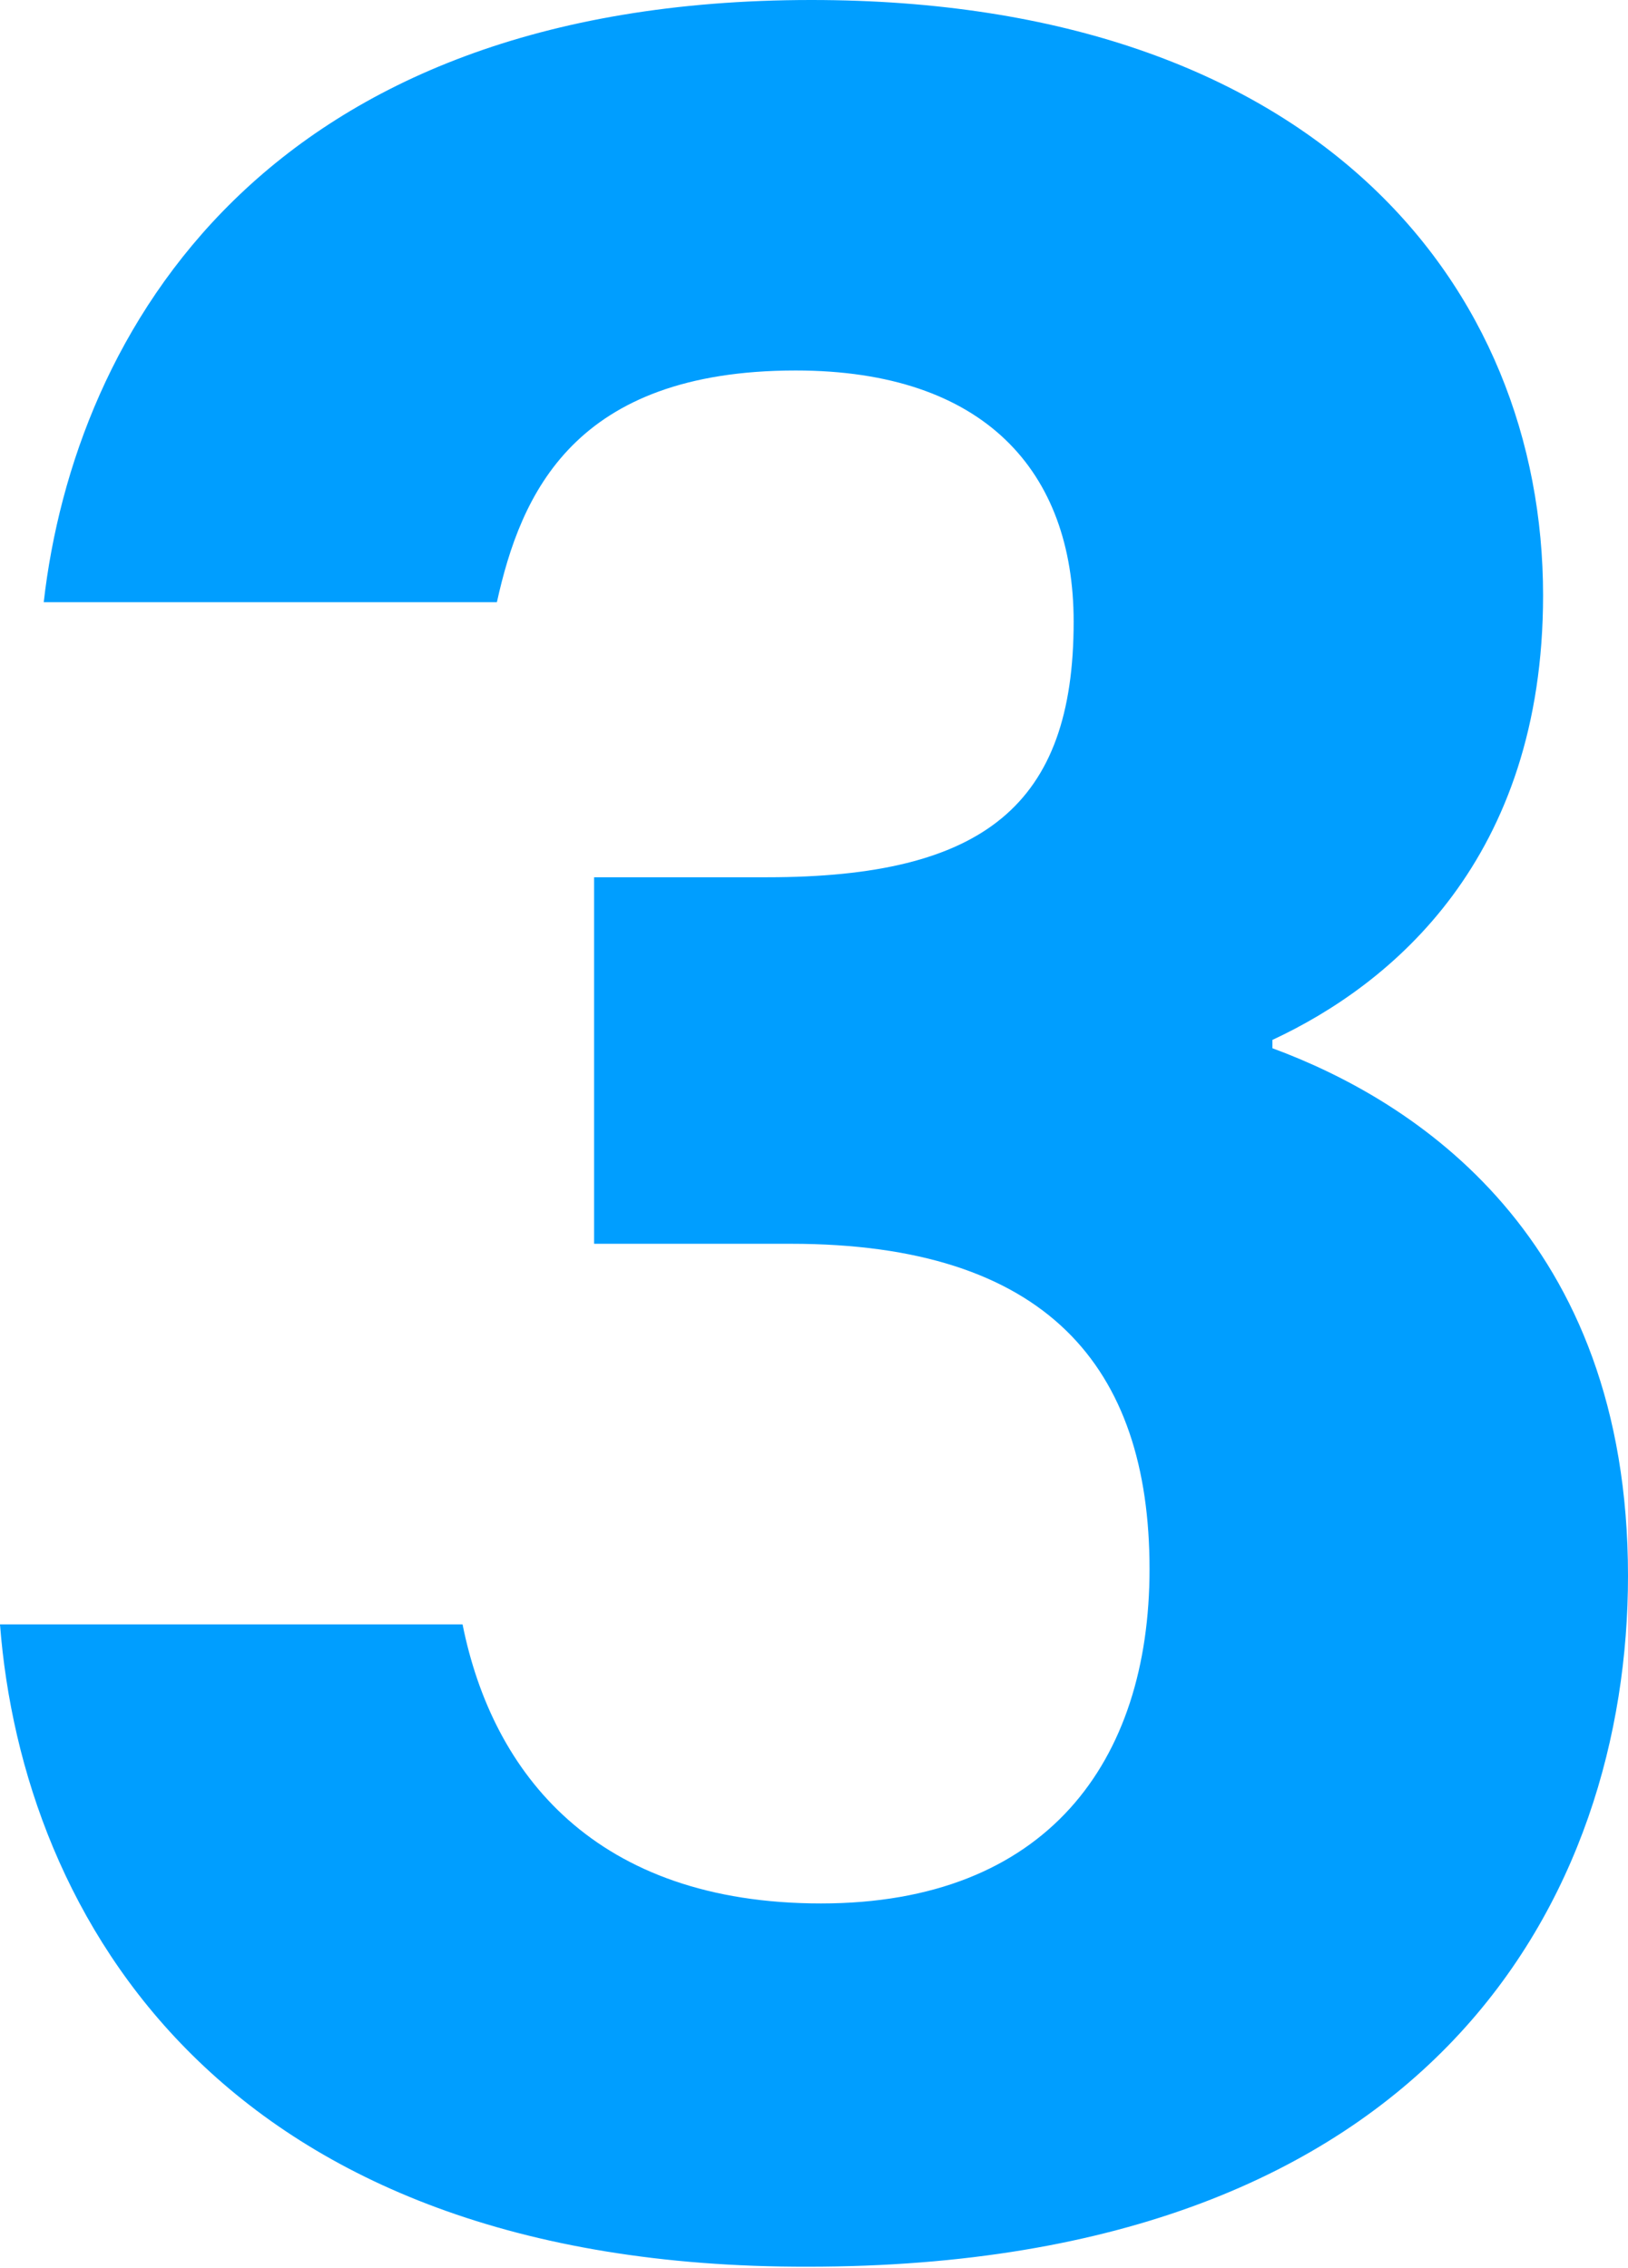 <svg xmlns="http://www.w3.org/2000/svg" viewBox="0 0 45.05 62.74"><defs><style>.cls-1{fill:#009eff;}</style></defs><g id="レイヤー_2" data-name="レイヤー 2"><g id="レイヤー_1-2" data-name="レイヤー 1"><path class="cls-1" d="M1.21,16.66C2.06,9.21,7.32,0,22.45,0c14,0,20.25,7.94,20.25,16.47,0,7.29-4.18,10.76-7.49,12.3V29c3.93,1.45,9.84,5.2,9.84,14.6,0,8.75-5.3,19.11-22.7,19.11C6.13,62.74.62,53,0,44.94H12.8c.83,4.14,3.68,7.72,9.92,7.72s9.09-3.92,9.09-9.25c0-5.61-2.86-9-9.92-9H16.44V24.27h4.79c6,0,8.48-2,8.48-7.07,0-4.16-2.47-6.95-7.69-6.95-6.14,0-7.61,3.42-8.27,6.41Z"/></g></g></svg>